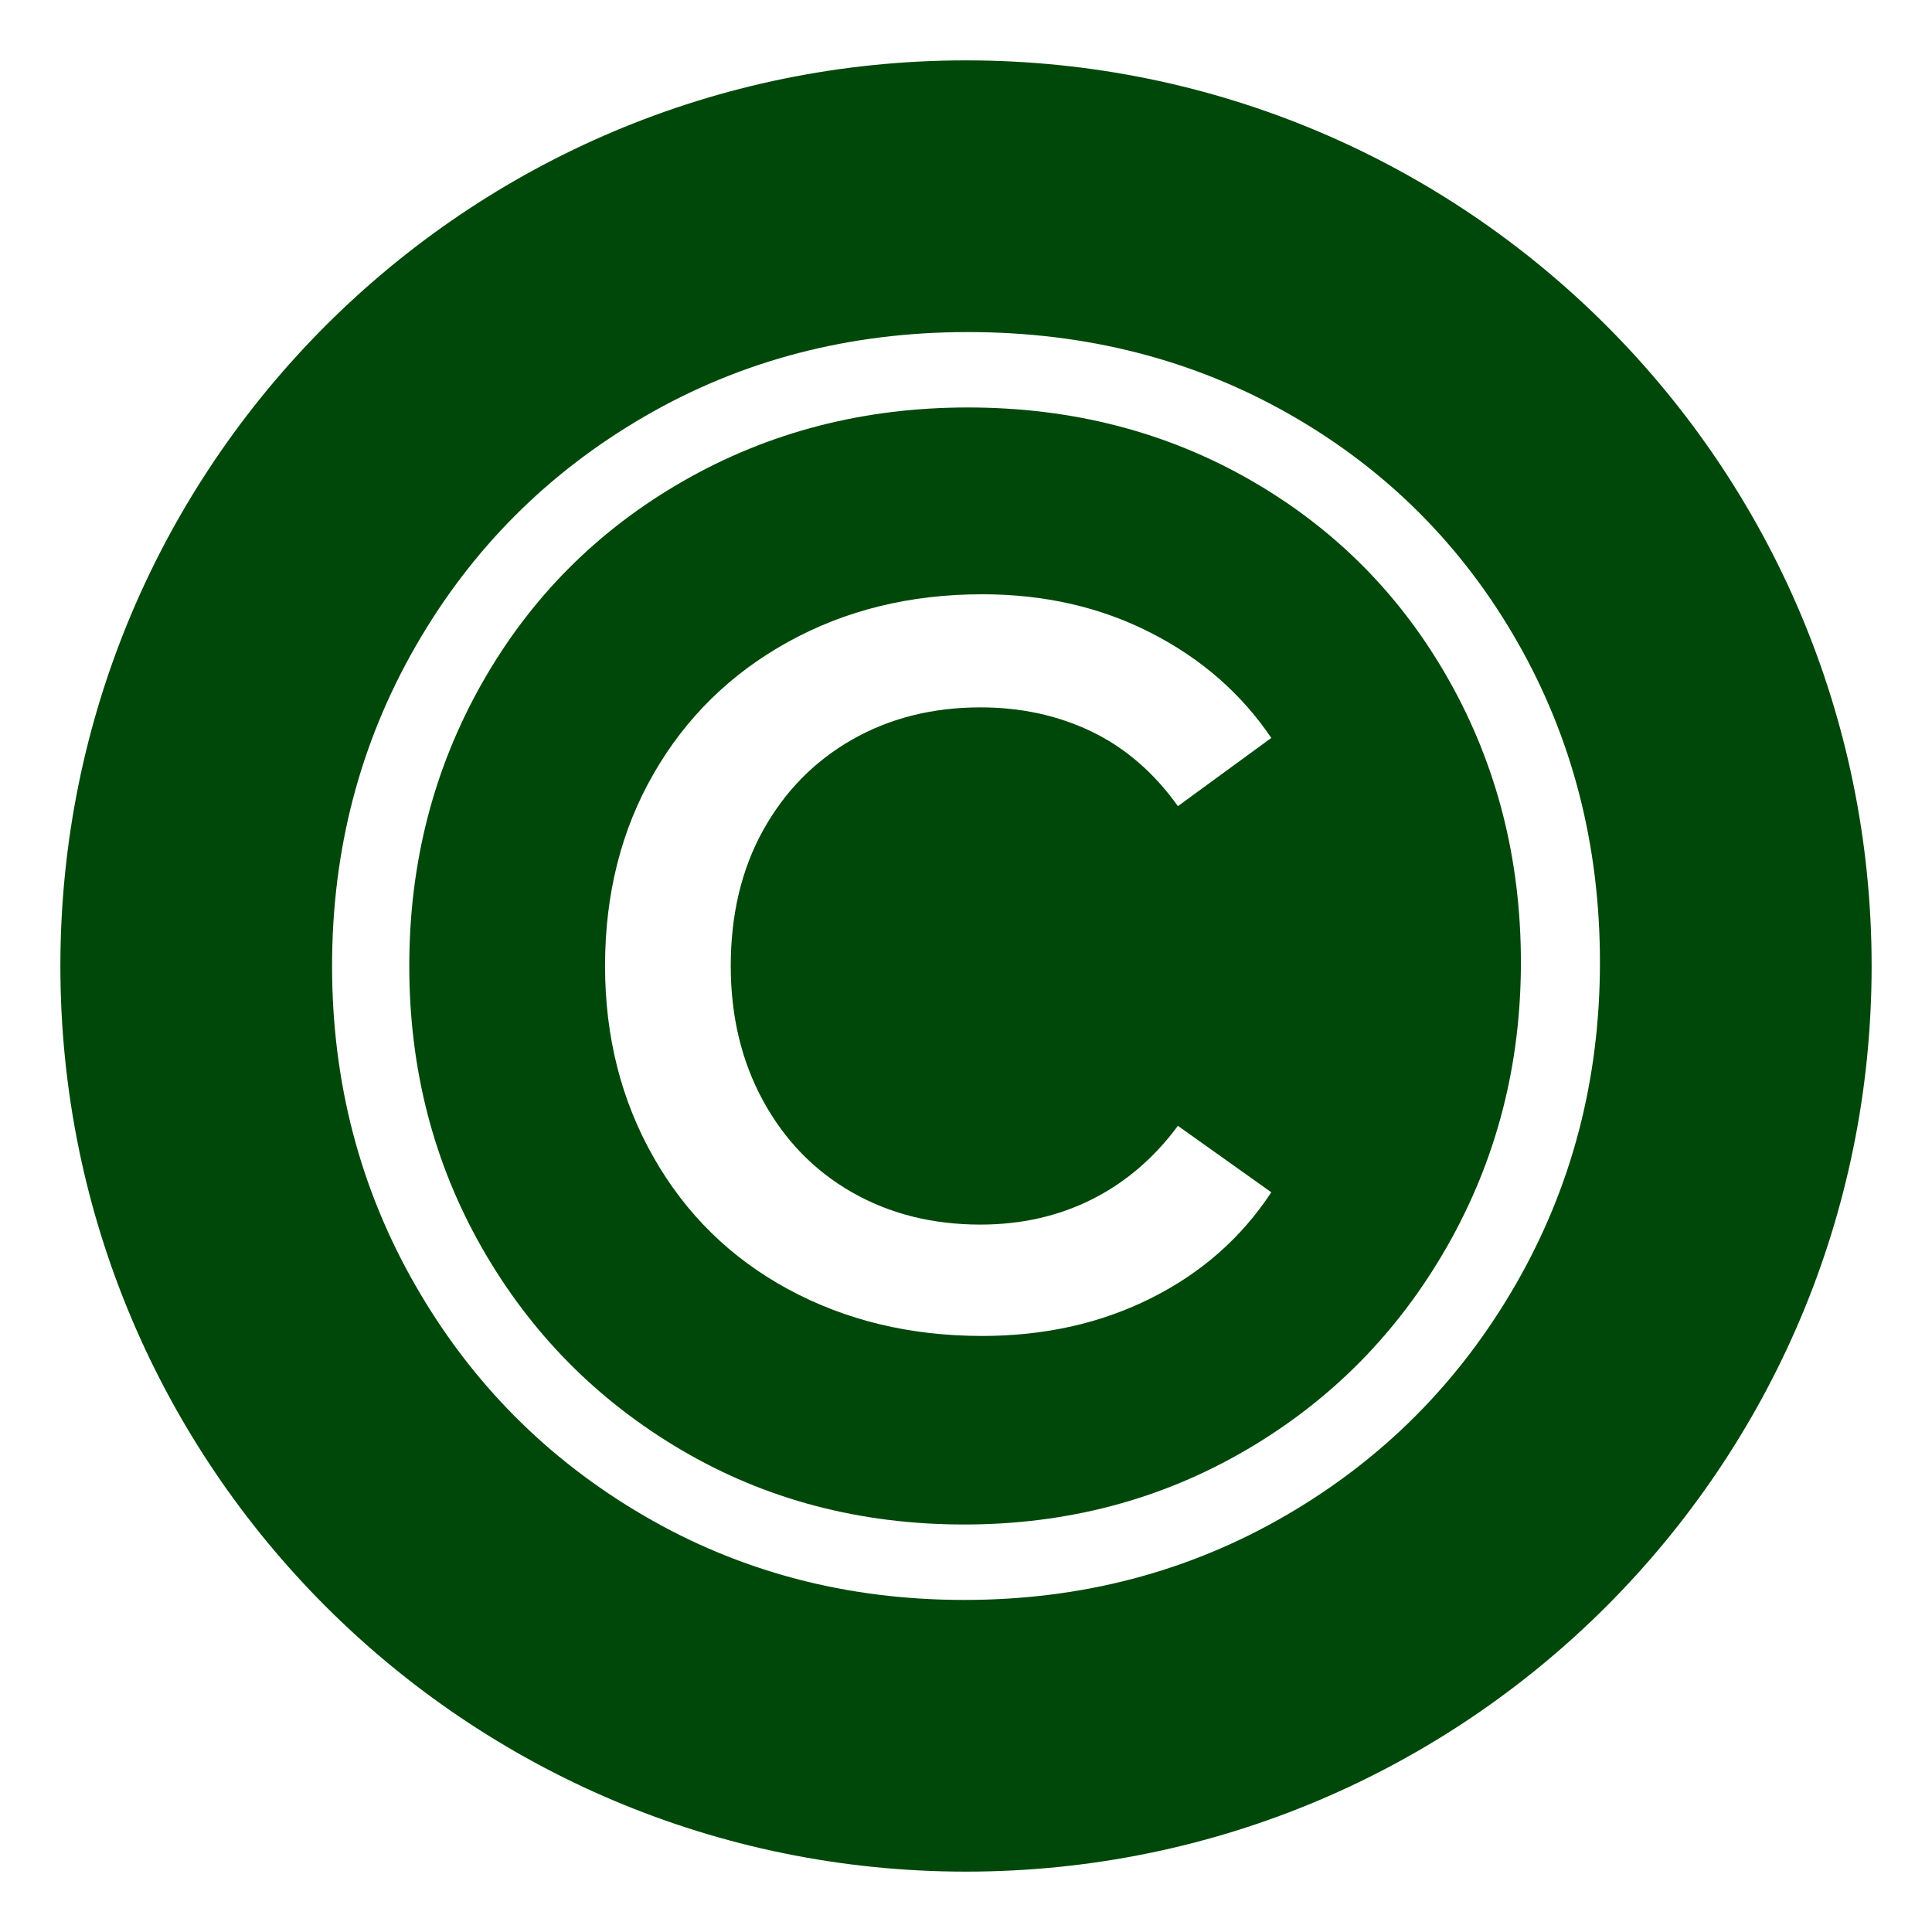 <?xml version="1.0" encoding="UTF-8"?>
<!DOCTYPE svg PUBLIC "-//W3C//DTD SVG 1.1//EN" "http://www.w3.org/Graphics/SVG/1.1/DTD/svg11.dtd">
<!-- Virtual North Inc. May 2021 -->
<svg xmlns="http://www.w3.org/2000/svg" xml:space="preserve" width="64px" height="64px" version="1.1" shape-rendering="geometricPrecision" text-rendering="geometricPrecision" image-rendering="optimizeQuality" fill-rule="evenodd" clip-rule="evenodd" viewBox="0 0 64 64" xmlns:xlink="http://www.w3.org/1999/xlink">
 <g id="CopyrightC_1_00480A">
  <path fill="#00480A" d="M32 2c16.568,0 30,13.432 30,30 0,16.568 -13.432,30 -30,30 -16.568,0 -30,-13.432 -30,-30 0,-16.568 13.432,-30 30,-30zm-0.059 51c-3.887,0 -7.427,-0.932 -10.62,-2.796 -3.192,-1.864 -5.711,-4.402 -7.555,-7.615 -1.844,-3.212 -2.766,-6.742 -2.766,-10.589 0,-3.847 0.922,-7.377 2.766,-10.589 1.844,-3.213 4.373,-5.751 7.585,-7.615 3.213,-1.864 6.782,-2.796 10.708,-2.796 3.927,0 7.486,0.912 10.679,2.736 3.193,1.825 5.701,4.333 7.525,7.526 1.825,3.193 2.737,6.732 2.737,10.619 0,3.887 -0.932,7.446 -2.796,10.678 -1.864,3.233 -4.402,5.781 -7.615,7.645 -3.212,1.864 -6.762,2.796 -10.648,2.796z"/>
  <path fill="#00480A" fill-rule="nonzero" d="M31.941 50.501c3.41,0 6.524,-0.823 9.339,-2.468 2.816,-1.646 5.037,-3.897 6.663,-6.753 1.626,-2.855 2.439,-5.988 2.439,-9.399 0,-3.411 -0.793,-6.524 -2.379,-9.34 -1.587,-2.816 -3.778,-5.027 -6.574,-6.633 -2.796,-1.606 -5.919,-2.41 -9.37,-2.41 -3.45,0 -6.593,0.814 -9.429,2.44 -2.836,1.626 -5.056,3.856 -6.663,6.692 -1.606,2.836 -2.409,5.959 -2.409,9.37 0,3.411 0.803,6.524 2.409,9.34 1.607,2.815 3.808,5.047 6.604,6.693 2.796,1.645 5.919,2.468 9.37,2.468zm0.594 -6.246c-2.379,0 -4.521,-0.516 -6.425,-1.547 -1.903,-1.031 -3.391,-2.489 -4.461,-4.373 -1.071,-1.883 -1.606,-3.995 -1.606,-6.335 0,-2.38 0.535,-4.502 1.606,-6.365 1.07,-1.865 2.558,-3.322 4.461,-4.373 1.904,-1.051 4.046,-1.576 6.425,-1.576 2.063,0 3.927,0.426 5.592,1.279 1.666,0.852 2.995,2.012 3.986,3.48l-3.093 2.26c-0.793,-1.11 -1.745,-1.933 -2.856,-2.469 -1.11,-0.535 -2.34,-0.803 -3.688,-0.803 -1.586,0 -3.004,0.357 -4.254,1.071 -1.249,0.714 -2.231,1.716 -2.945,3.004 -0.713,1.289 -1.07,2.787 -1.07,4.492 0,1.666 0.357,3.153 1.07,4.462 0.714,1.308 1.696,2.32 2.945,3.034 1.25,0.714 2.668,1.07 4.254,1.07 1.348,0 2.578,-0.277 3.688,-0.832 1.111,-0.556 2.063,-1.369 2.856,-2.439l3.093 2.201c-0.991,1.507 -2.32,2.677 -3.986,3.509 -1.665,0.833 -3.529,1.25 -5.592,1.25z"/>
 </g>
</svg>
